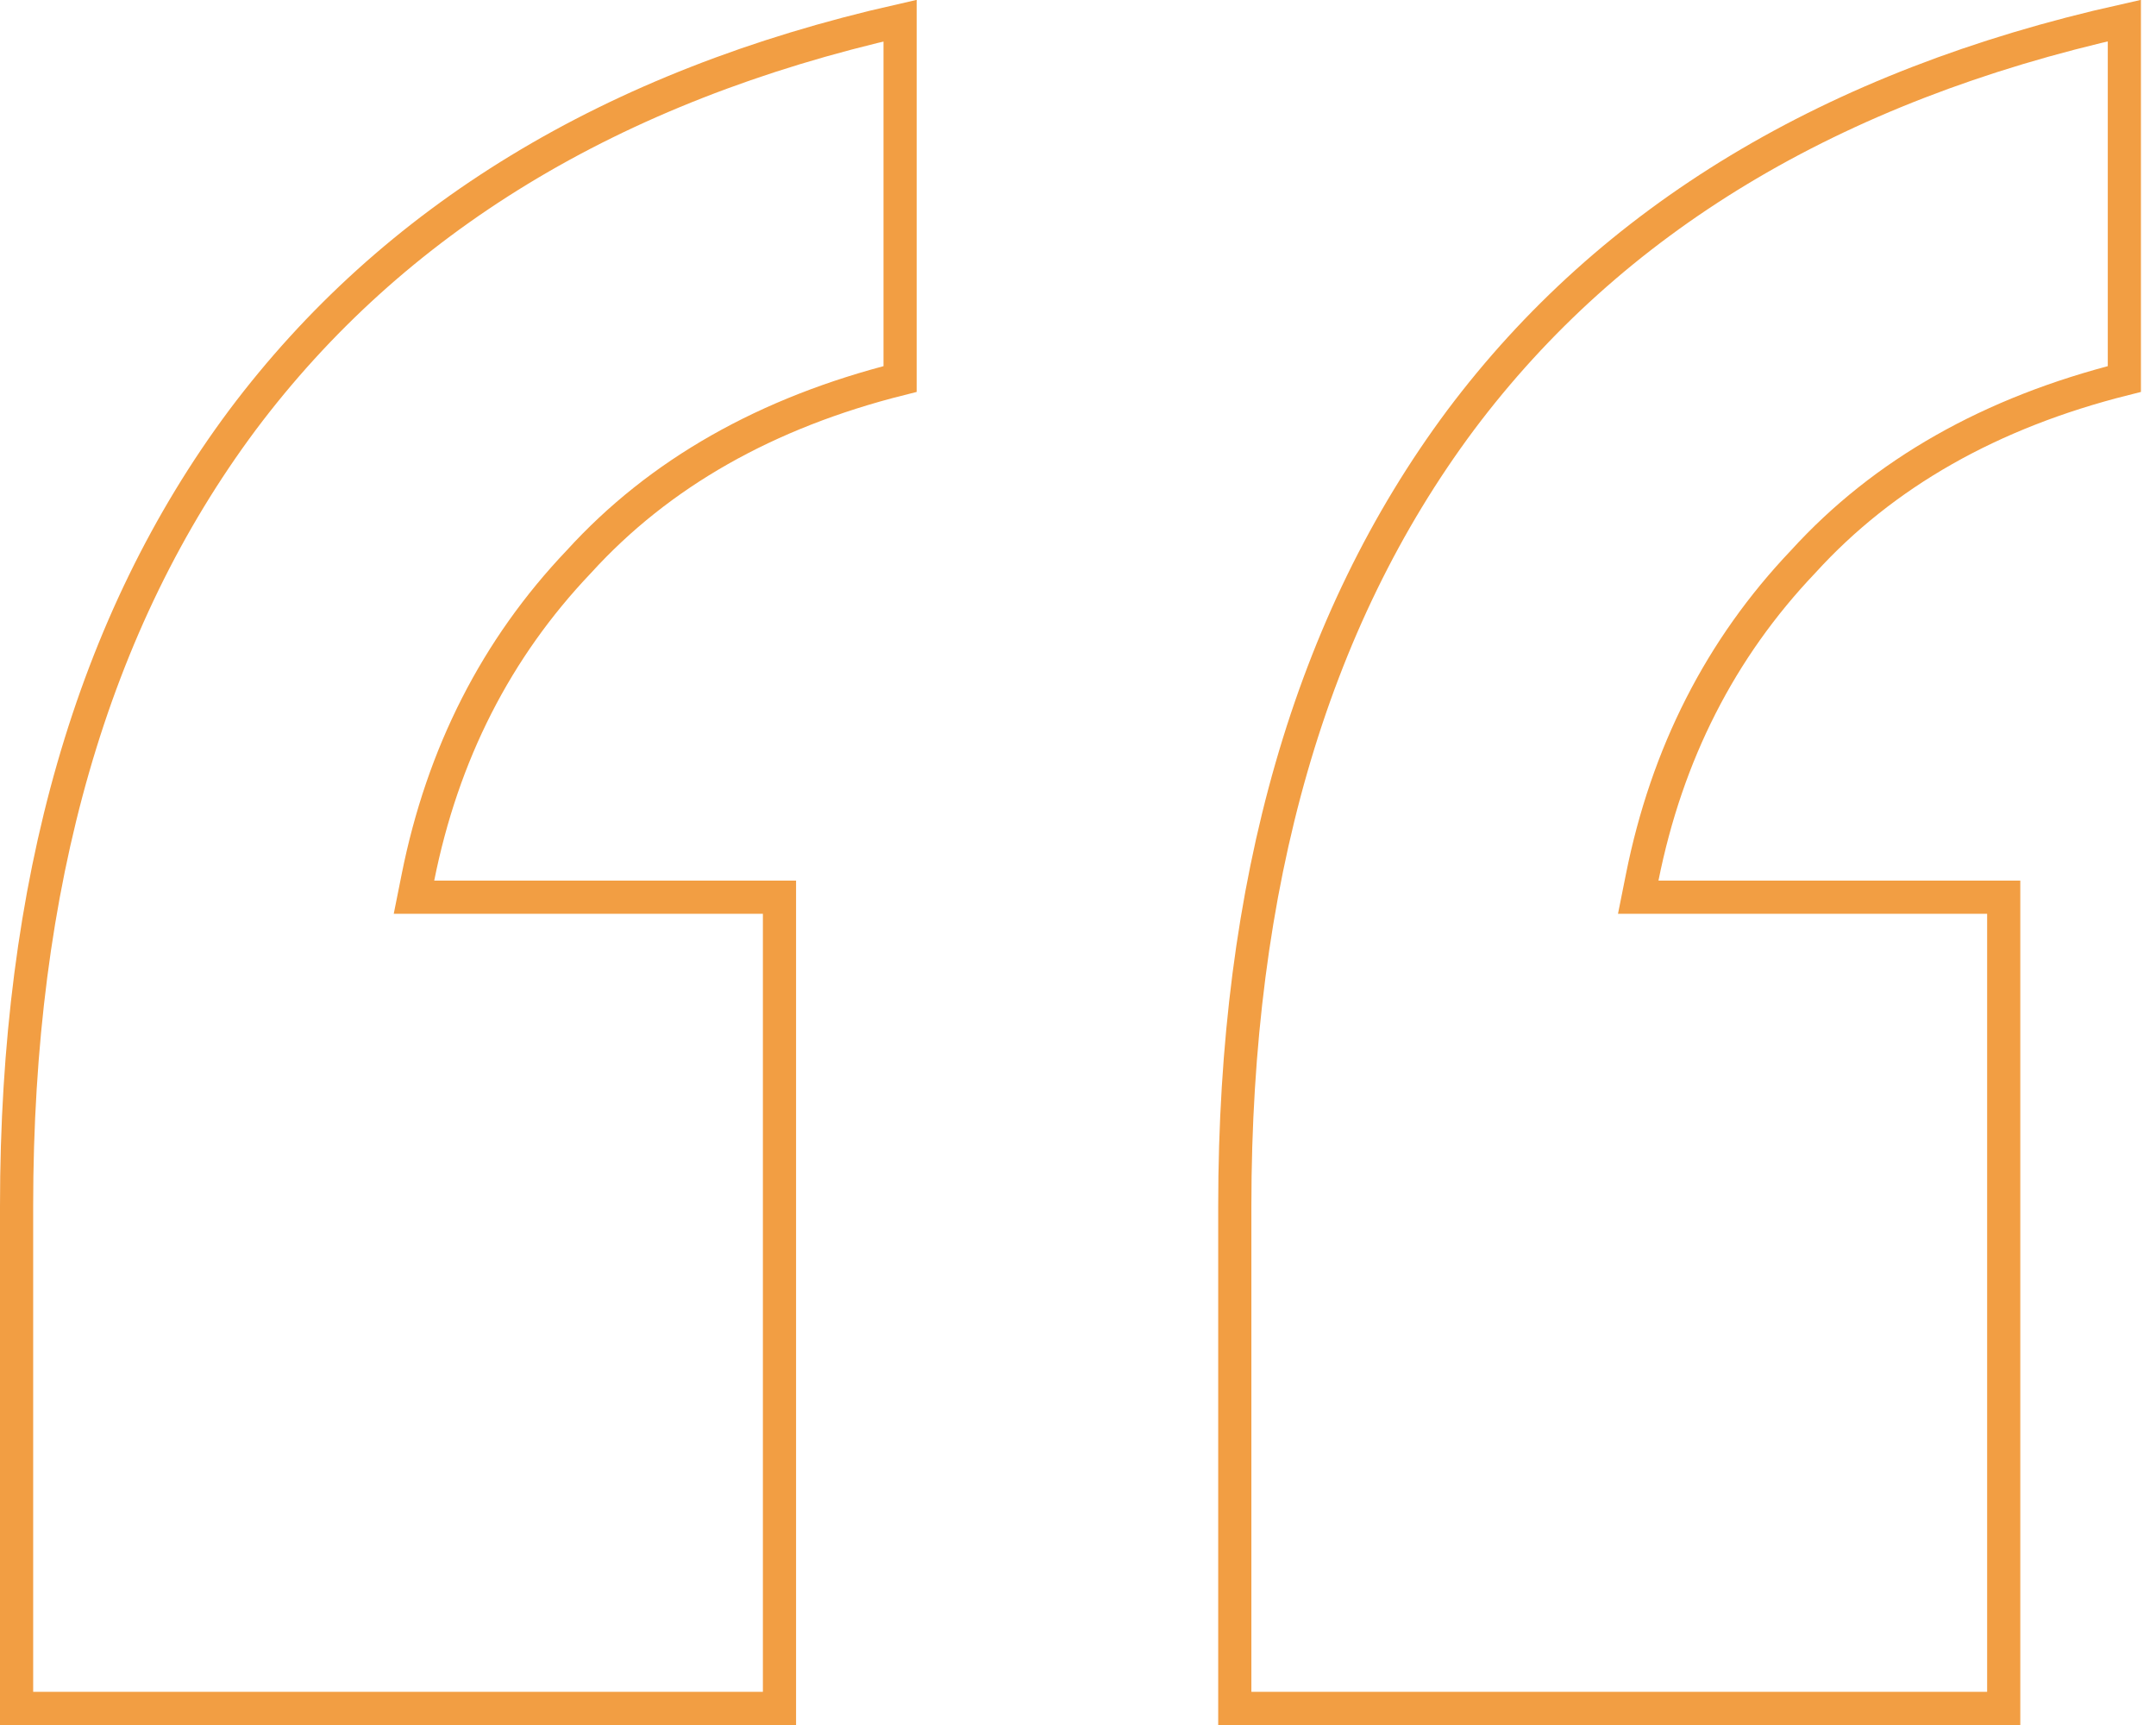 <svg width="65" height="52" viewBox="0 0 65 52" fill="none" xmlns="http://www.w3.org/2000/svg">
<path d="M50 27.046H60.409V51.5H37.227V36.364C37.227 26.624 39.511 18.738 44.036 12.664C48.574 6.613 55.228 2.59 64.046 0.62V11.425C60.025 12.435 56.787 14.265 54.361 16.932C51.87 19.549 50.254 22.726 49.51 26.447L49.39 27.046H50ZM13.091 27.046H23.5V51.5H0.5V36.364C0.5 26.624 2.784 18.737 7.309 12.663C11.847 6.613 18.441 2.592 27.136 0.622V11.425C23.116 12.435 19.878 14.265 17.452 16.932C14.961 19.549 13.345 22.726 12.601 26.447L12.481 27.046H13.091Z" stroke="#F29E43"/>
</svg>
